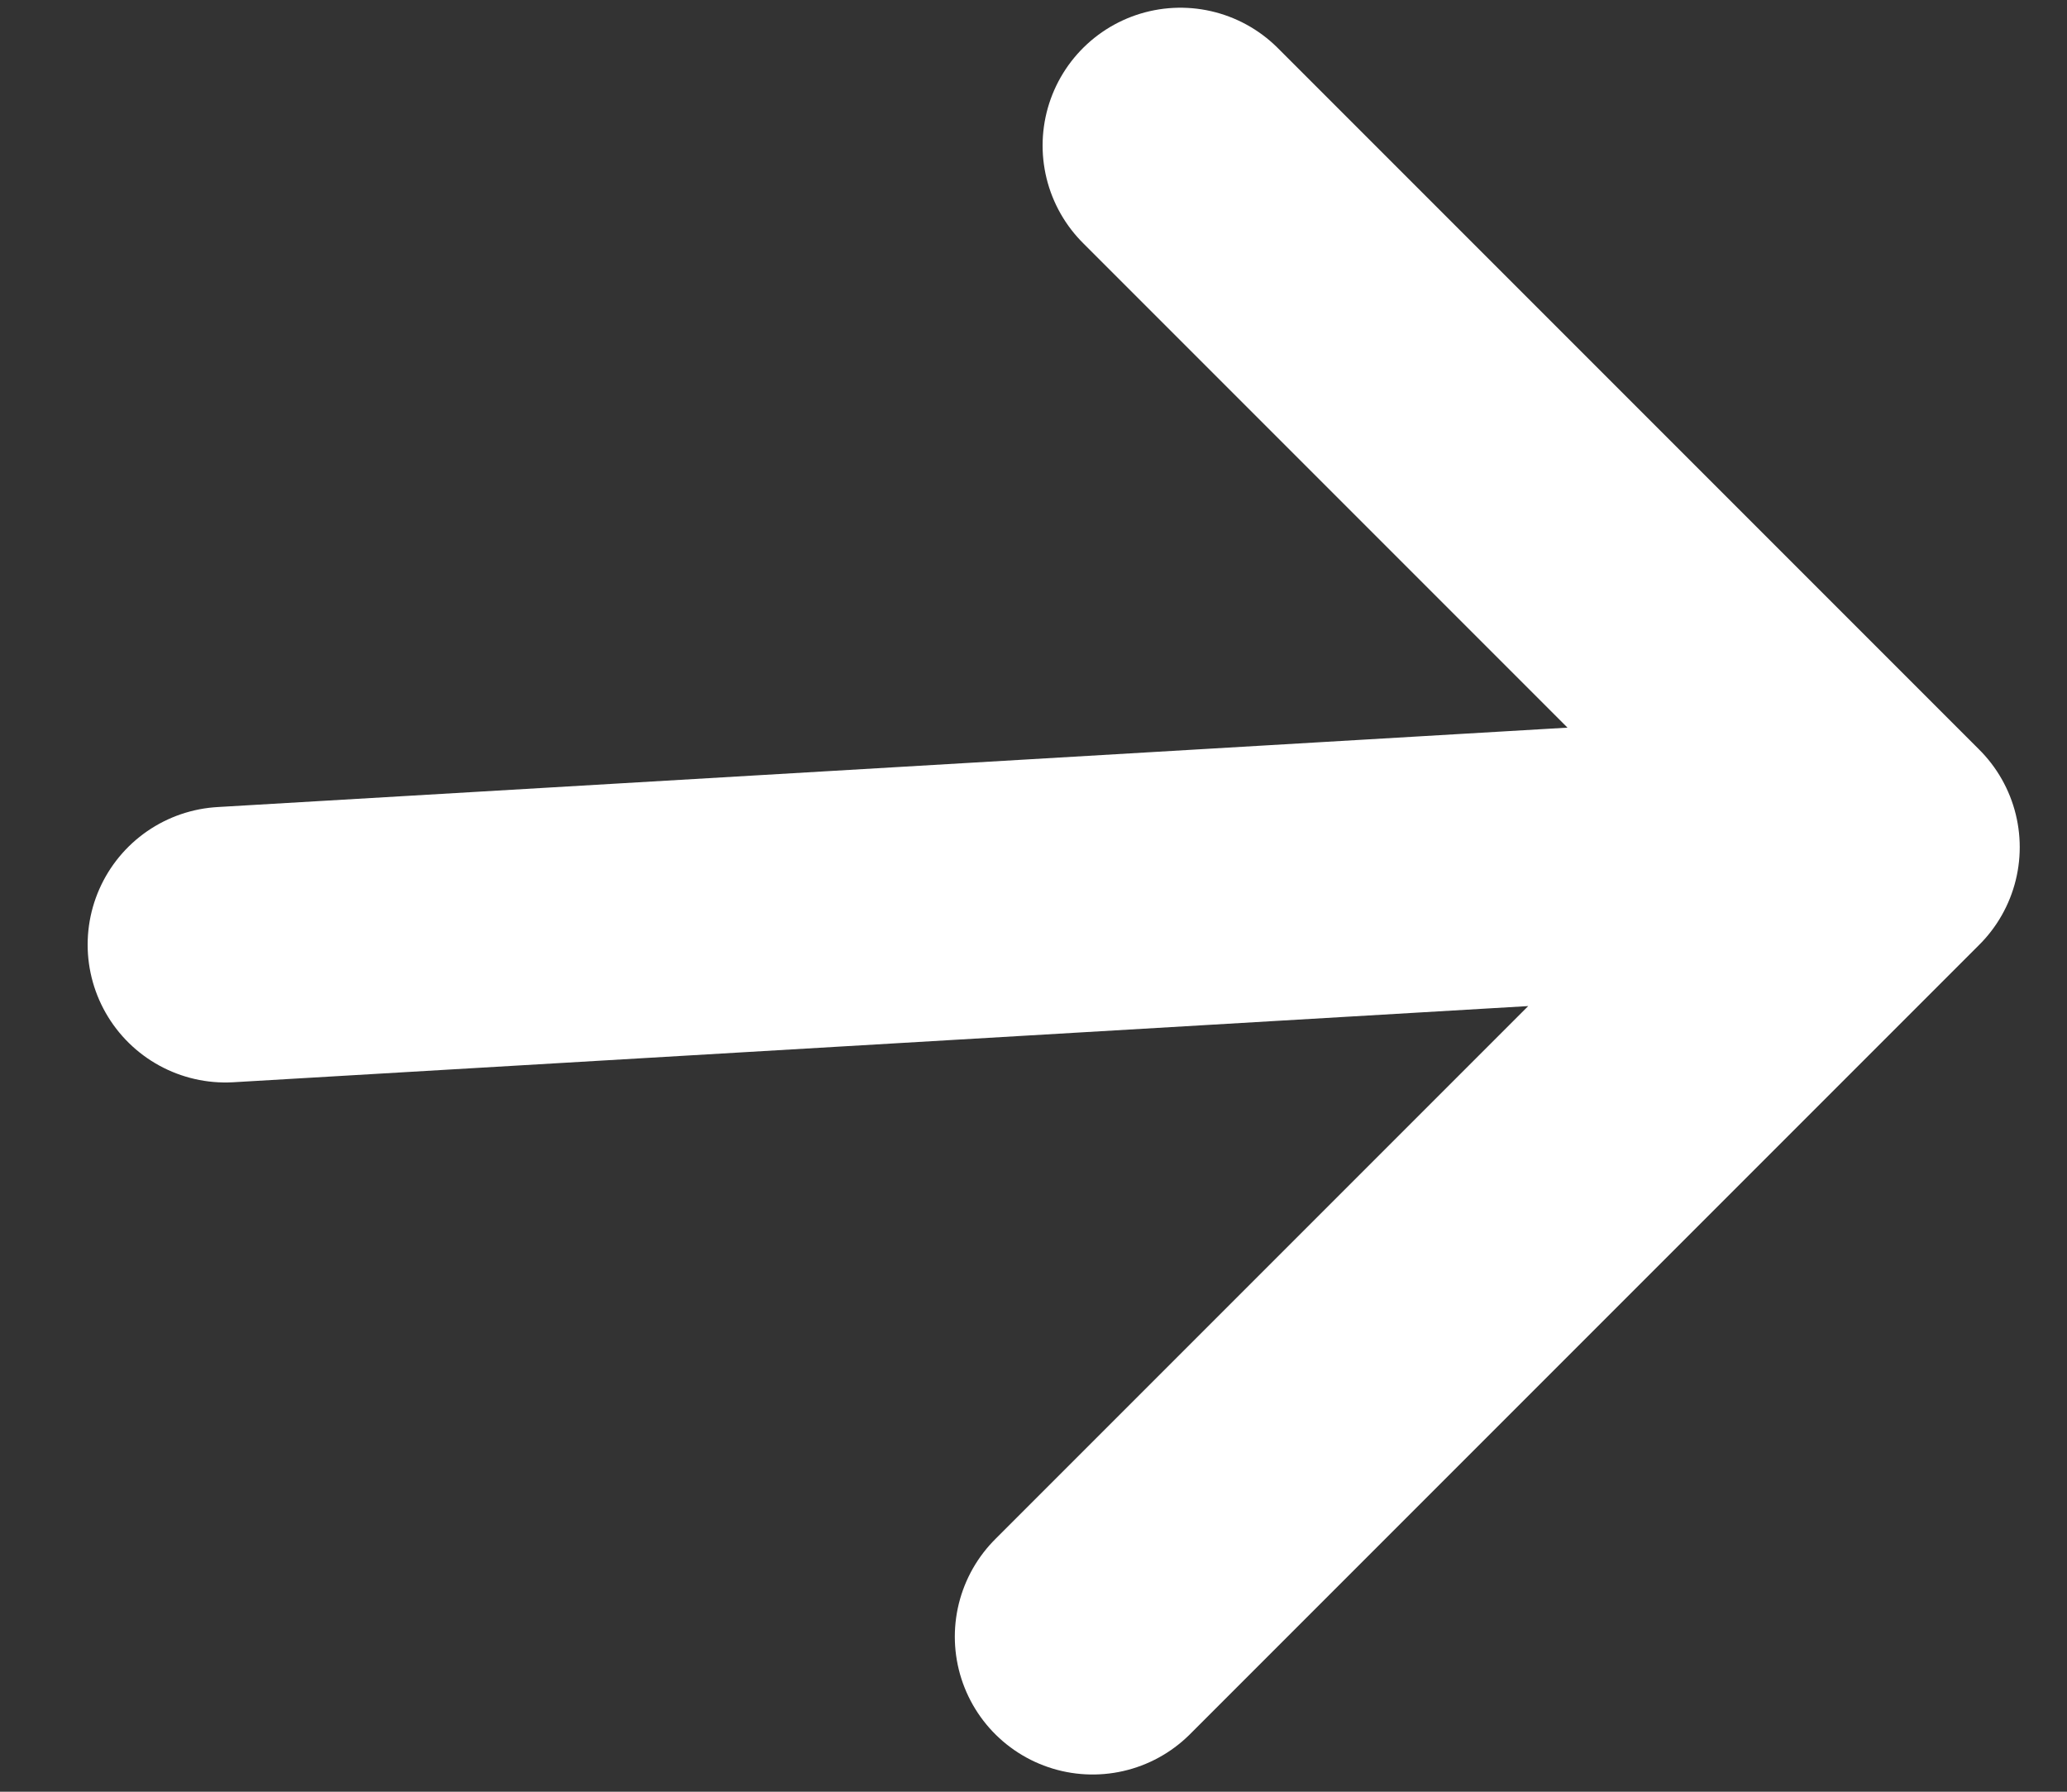 <svg width="15" height="13" viewBox="0 0 15 13" fill="none" xmlns="http://www.w3.org/2000/svg">
<rect x="0" y="0" width="15" height="13" fill="#333333" stroke="none"/>
<path d="M1.636 6.854L13.657 6.147M13.657 6.147L8.566 1.056M13.657 6.147L7.929 11.875" stroke="white" stroke-width="2" stroke-linecap="round" stroke-linejoin="round"/>
</svg>
